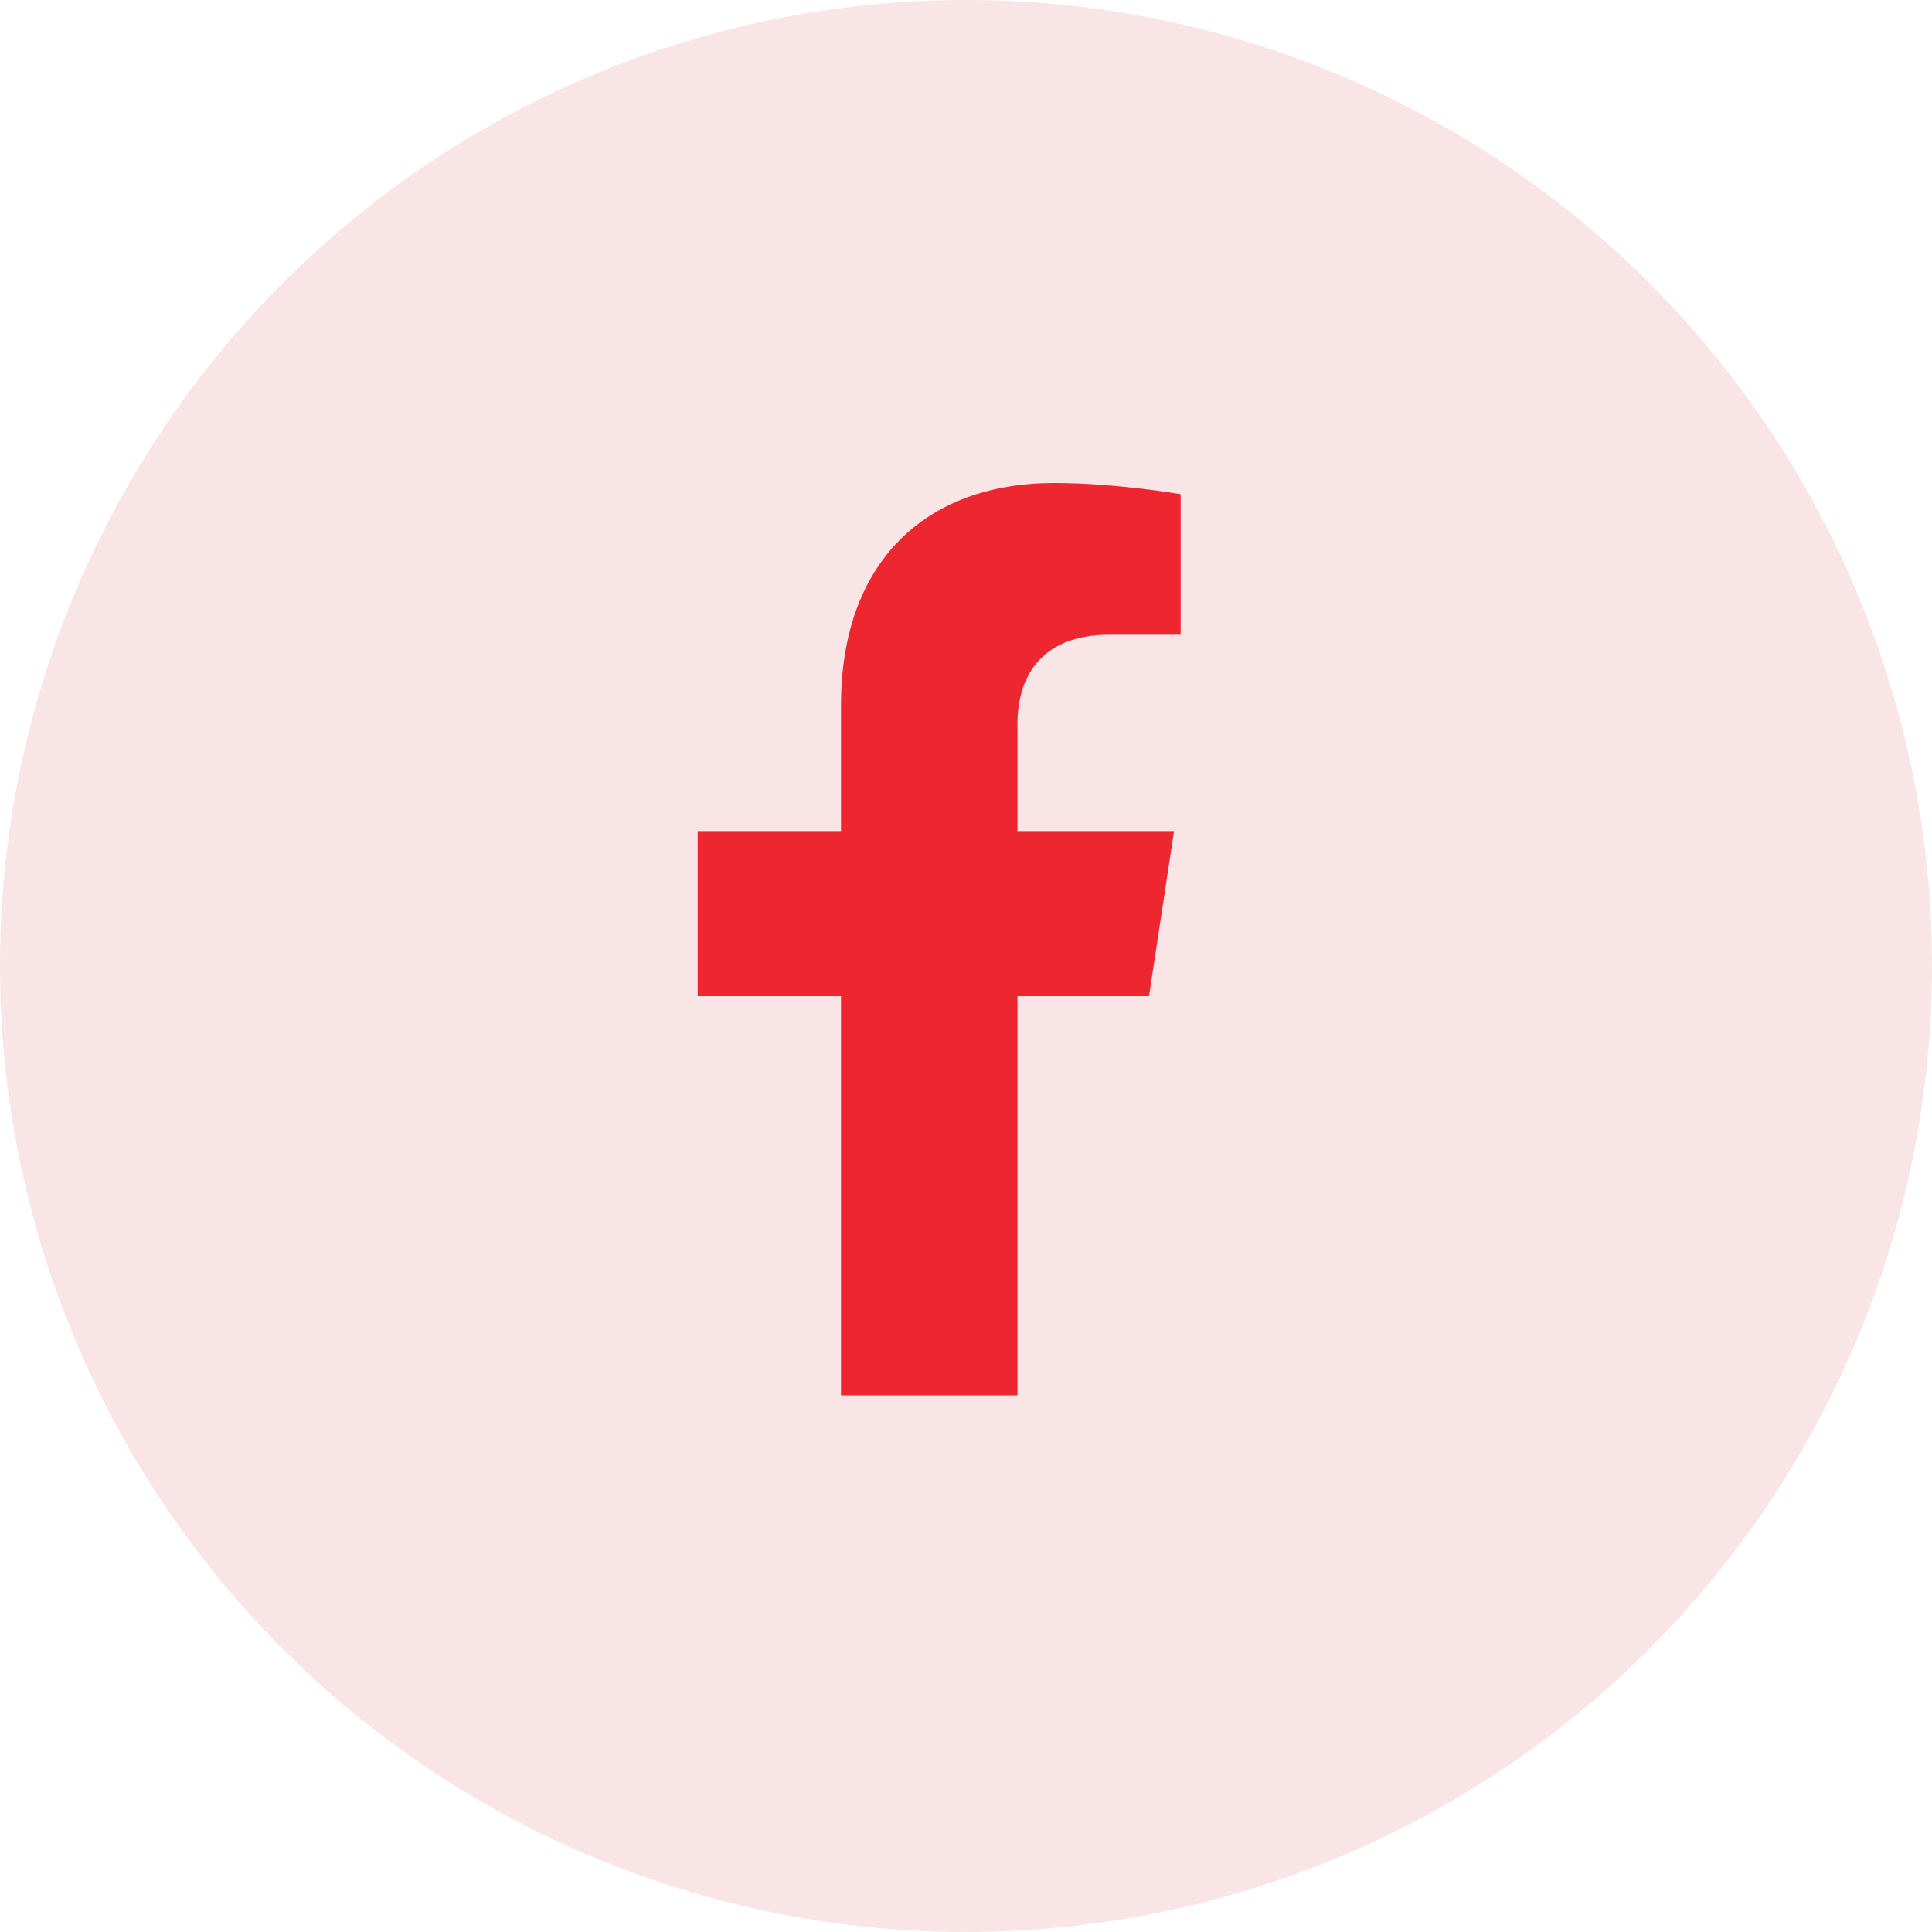 <svg width="36" height="36" viewBox="0 0 36 36" fill="none" xmlns="http://www.w3.org/2000/svg">
<circle cx="18" cy="18" r="18" fill="#F9E5E6"/>
<path d="M21.41 18.562L21.877 15.486H18.959V13.489C18.959 12.648 19.366 11.827 20.674 11.827H22V9.208C22 9.208 20.796 9 19.645 9C17.242 9 15.671 10.474 15.671 13.141V15.486H13V18.562H15.671V26H18.959V18.562L21.41 18.562Z" fill="#EE2630"/>
</svg>
